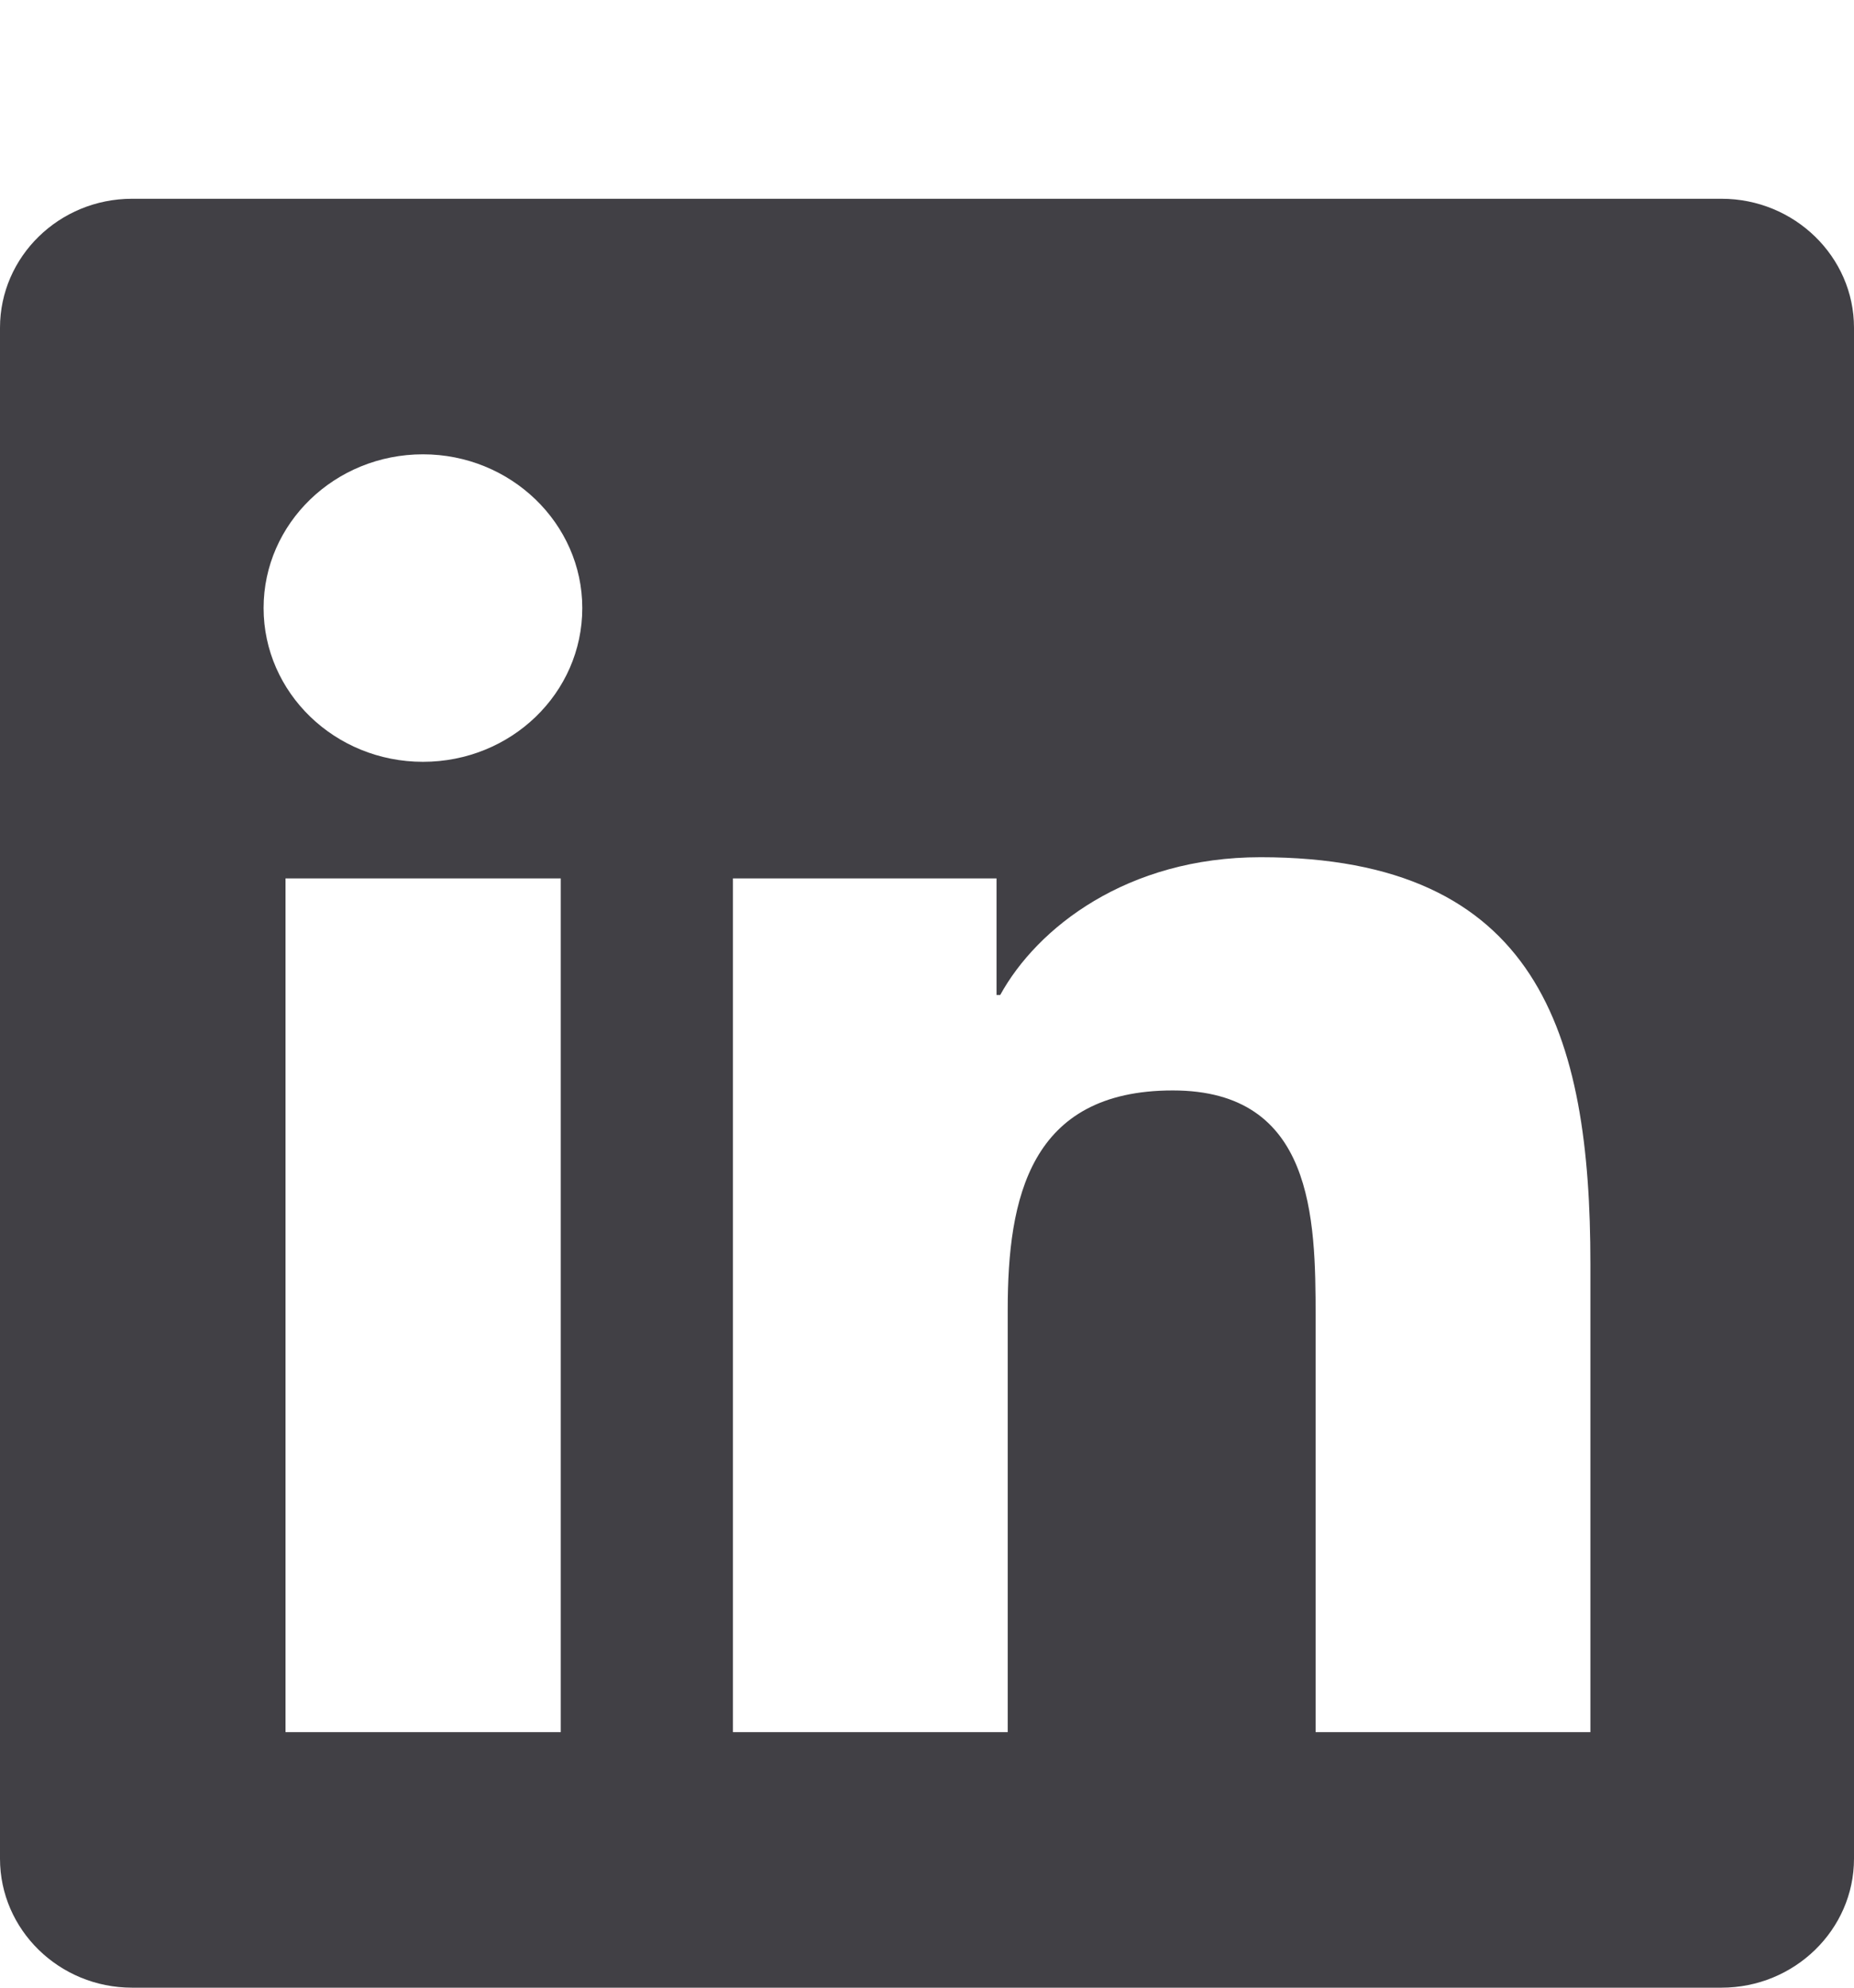 <svg width="28" height="30" viewBox="0 0 28 30" fill="none" xmlns="http://www.w3.org/2000/svg">
<path d="M26 3H1.994C0.894 3 0 3.874 0 4.947V28.053C0 29.126 0.894 30 1.994 30H26C27.1 30 28 29.126 28 28.053V4.947C28 3.874 27.1 3 26 3ZM8.463 26.143H4.312V13.258H8.469V26.143H8.463ZM6.388 11.498C5.056 11.498 3.981 10.455 3.981 9.177C3.981 7.9 5.056 6.857 6.388 6.857C7.713 6.857 8.794 7.9 8.794 9.177C8.794 10.461 7.719 11.498 6.388 11.498ZM24.019 26.143H19.869V19.875C19.869 18.38 19.837 16.458 17.712 16.458C15.55 16.458 15.219 18.085 15.219 19.767V26.143H11.069V13.258H15.05V15.017H15.106C15.662 14.005 17.019 12.938 19.038 12.938C23.238 12.938 24.019 15.608 24.019 19.079V26.143Z" fill="#414045"/>
</svg>
